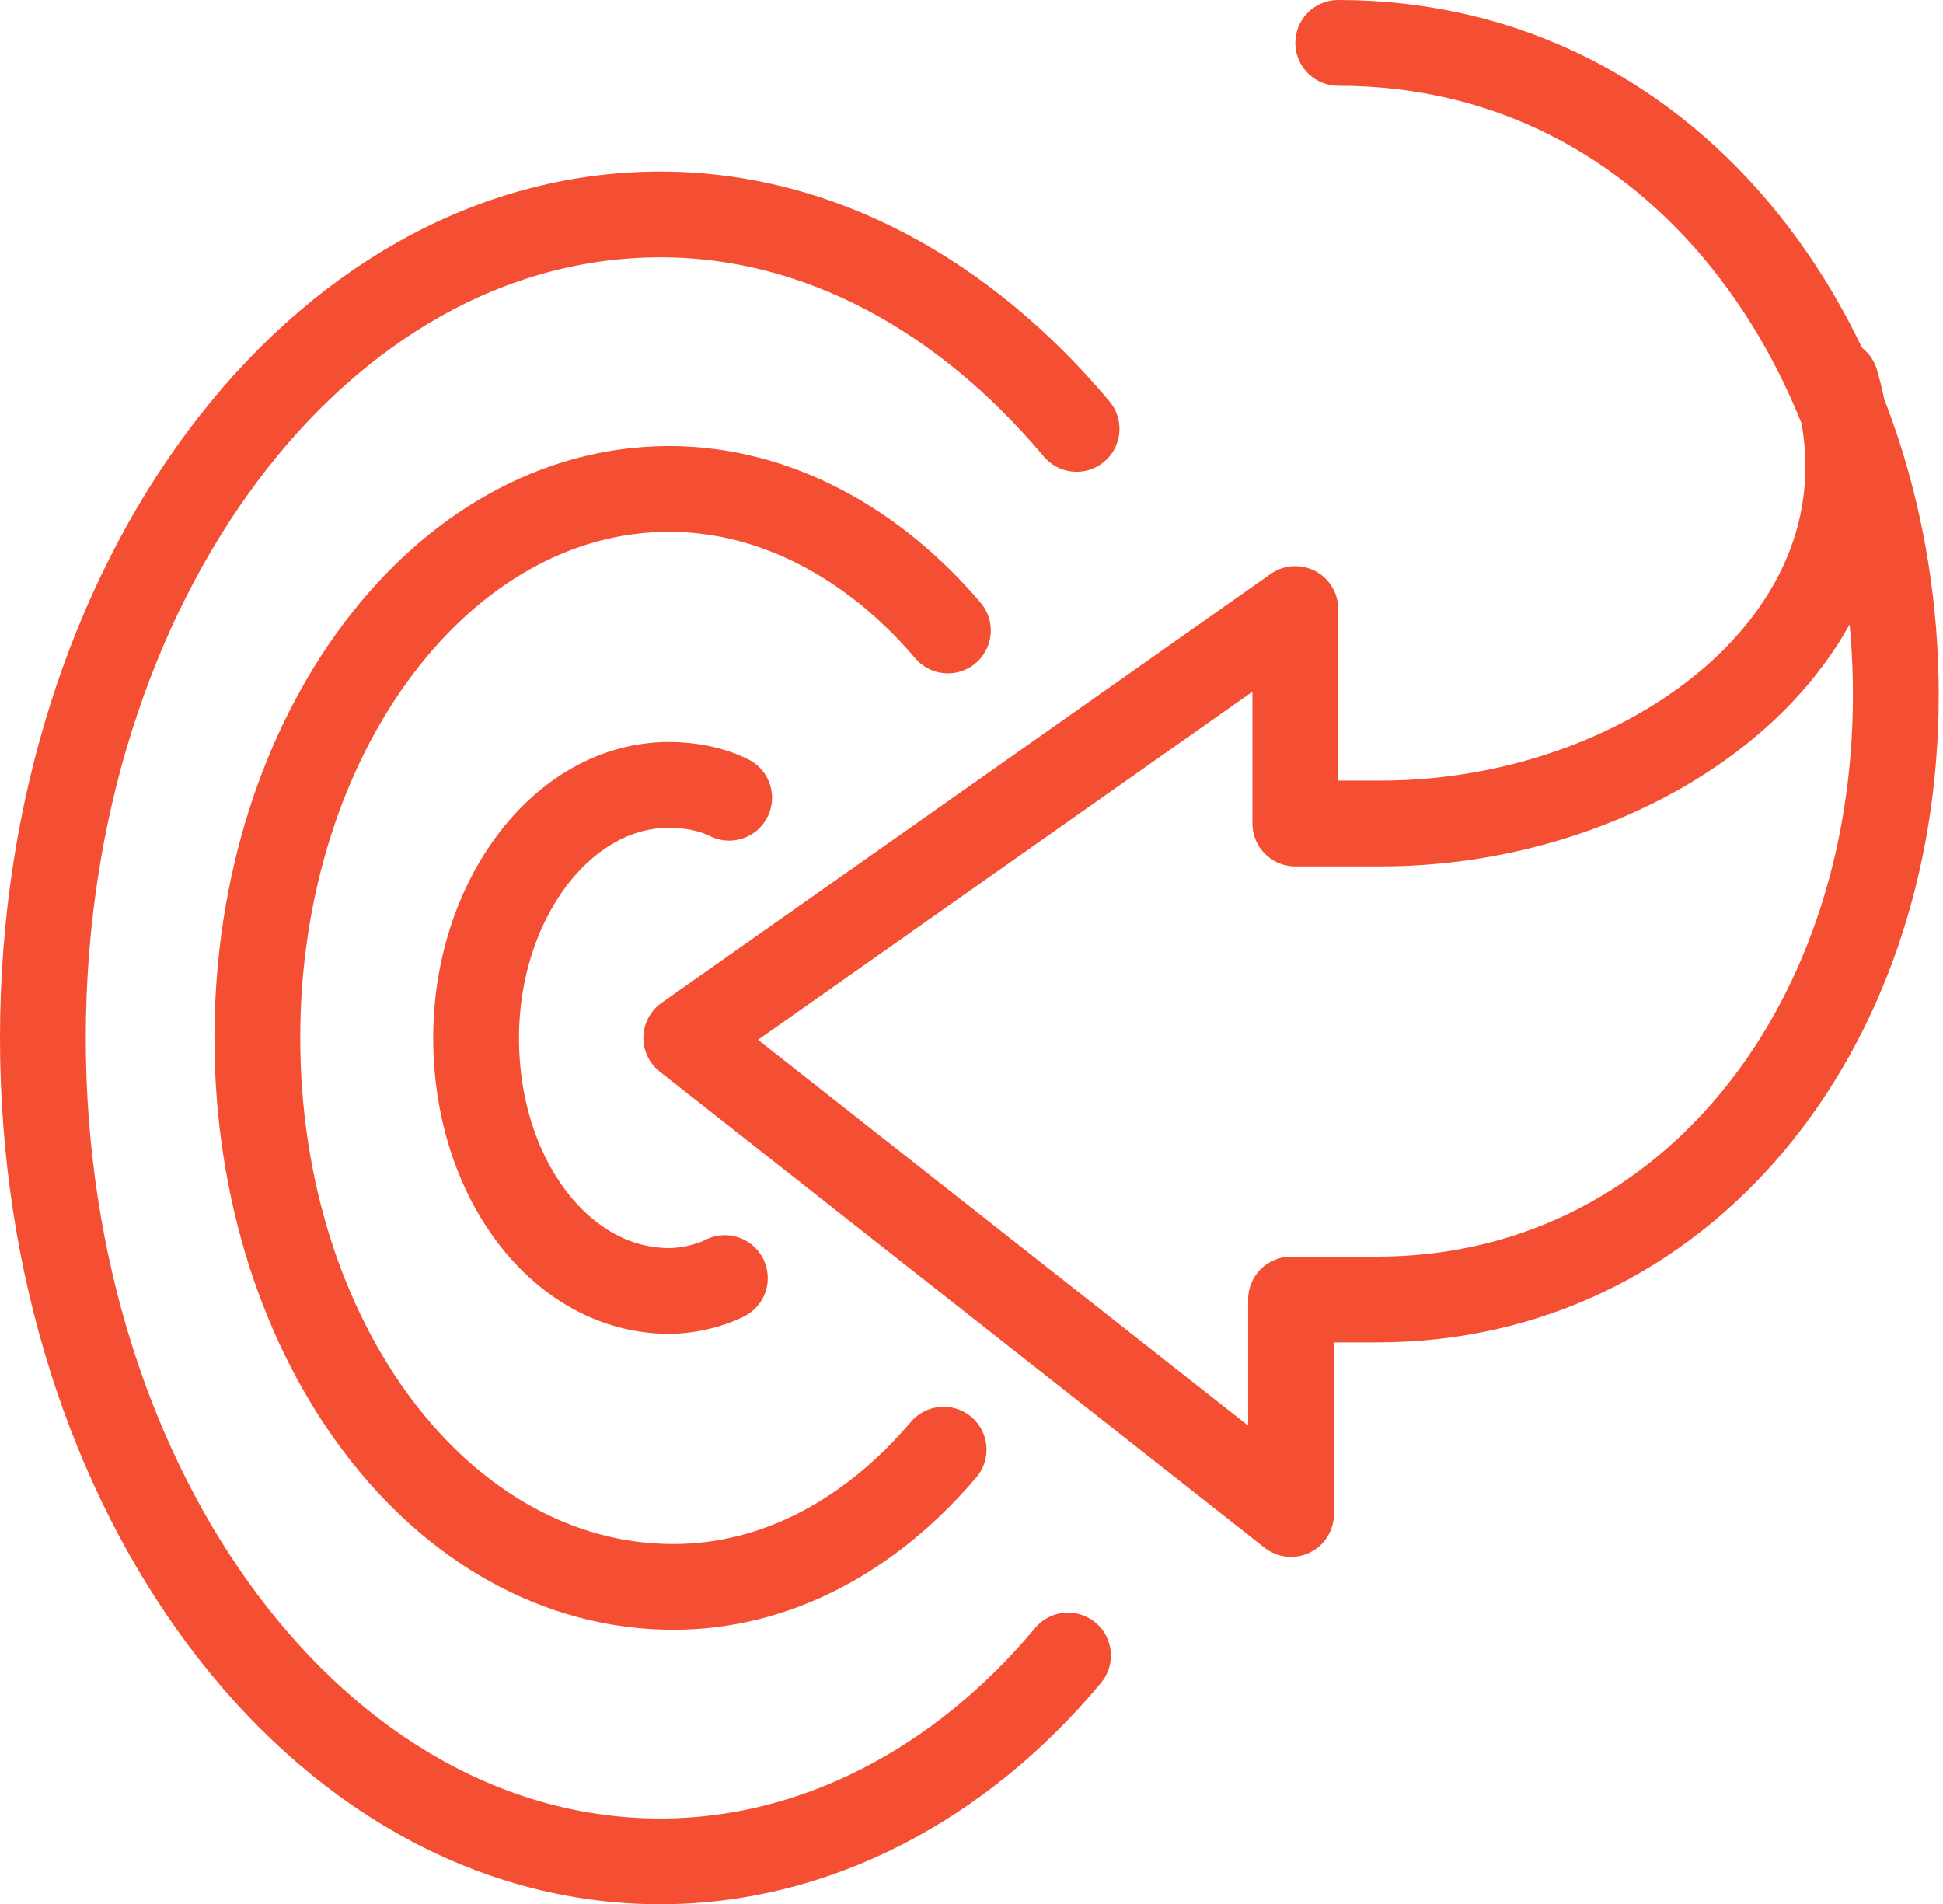 <?xml version="1.0" encoding="utf-8"?>
<!-- Generator: Adobe Illustrator 22.1.0, SVG Export Plug-In . SVG Version: 6.00 Build 0)  -->
<svg version="1.1" id="Layer_1" xmlns="http://www.w3.org/2000/svg" xmlns:xlink="http://www.w3.org/1999/xlink" x="0px" y="0px"
	 viewBox="0 0 45.3 44.4" style="enable-background:new 0 0 45.3 44.4;" xml:space="preserve">
<style type="text/css">
	
		.st0{clip-path:url(#SVGID_2_);fill:none;stroke:#f44f33;stroke-width:2;stroke-linecap:round;stroke-linejoin:round;stroke-miterlimit:10;}
</style>
<g>
	<defs>
		<rect id="SVGID_1_" y="0" width="45.3" height="44.4"/>
	</defs>
	<clipPath id="SVGID_2_">
		<use xlink:href="#SVGID_1_"  style="overflow:visible;"/>
	</clipPath>
	<path class="st0" d="M42.8,8.9c1.7,5.8-4.3,10.3-10.6,10.3h-2v-5L16,24.2l14.1,11.1v-5h2c7.1,0,12.1-6.2,12.1-14.1S39.2,1,31.2,1"
		/>
	<path class="st0" d="M22,33.8c-1.7,2-3.9,3.2-6.3,3.2C10.3,37,6,31.3,6,24.2c0-7.1,4.3-12.8,9.6-12.8c2.5,0,4.8,1.3,6.5,3.3"/>
	<path class="st0" d="M24.9,38.6c-2.5,3-5.9,4.8-9.5,4.8C7.4,43.4,1,34.8,1,24.2C1,13.6,7.4,5,15.4,5c3.7,0,7.1,1.9,9.7,5"/>
	<path class="st0" d="M16.9,29.8c-0.4,0.2-0.9,0.3-1.3,0.3c-2.5,0-4.5-2.6-4.5-5.9c0-3.2,2-5.9,4.5-5.9c0.5,0,1,0.1,1.4,0.3"/>
</g>
</svg>
